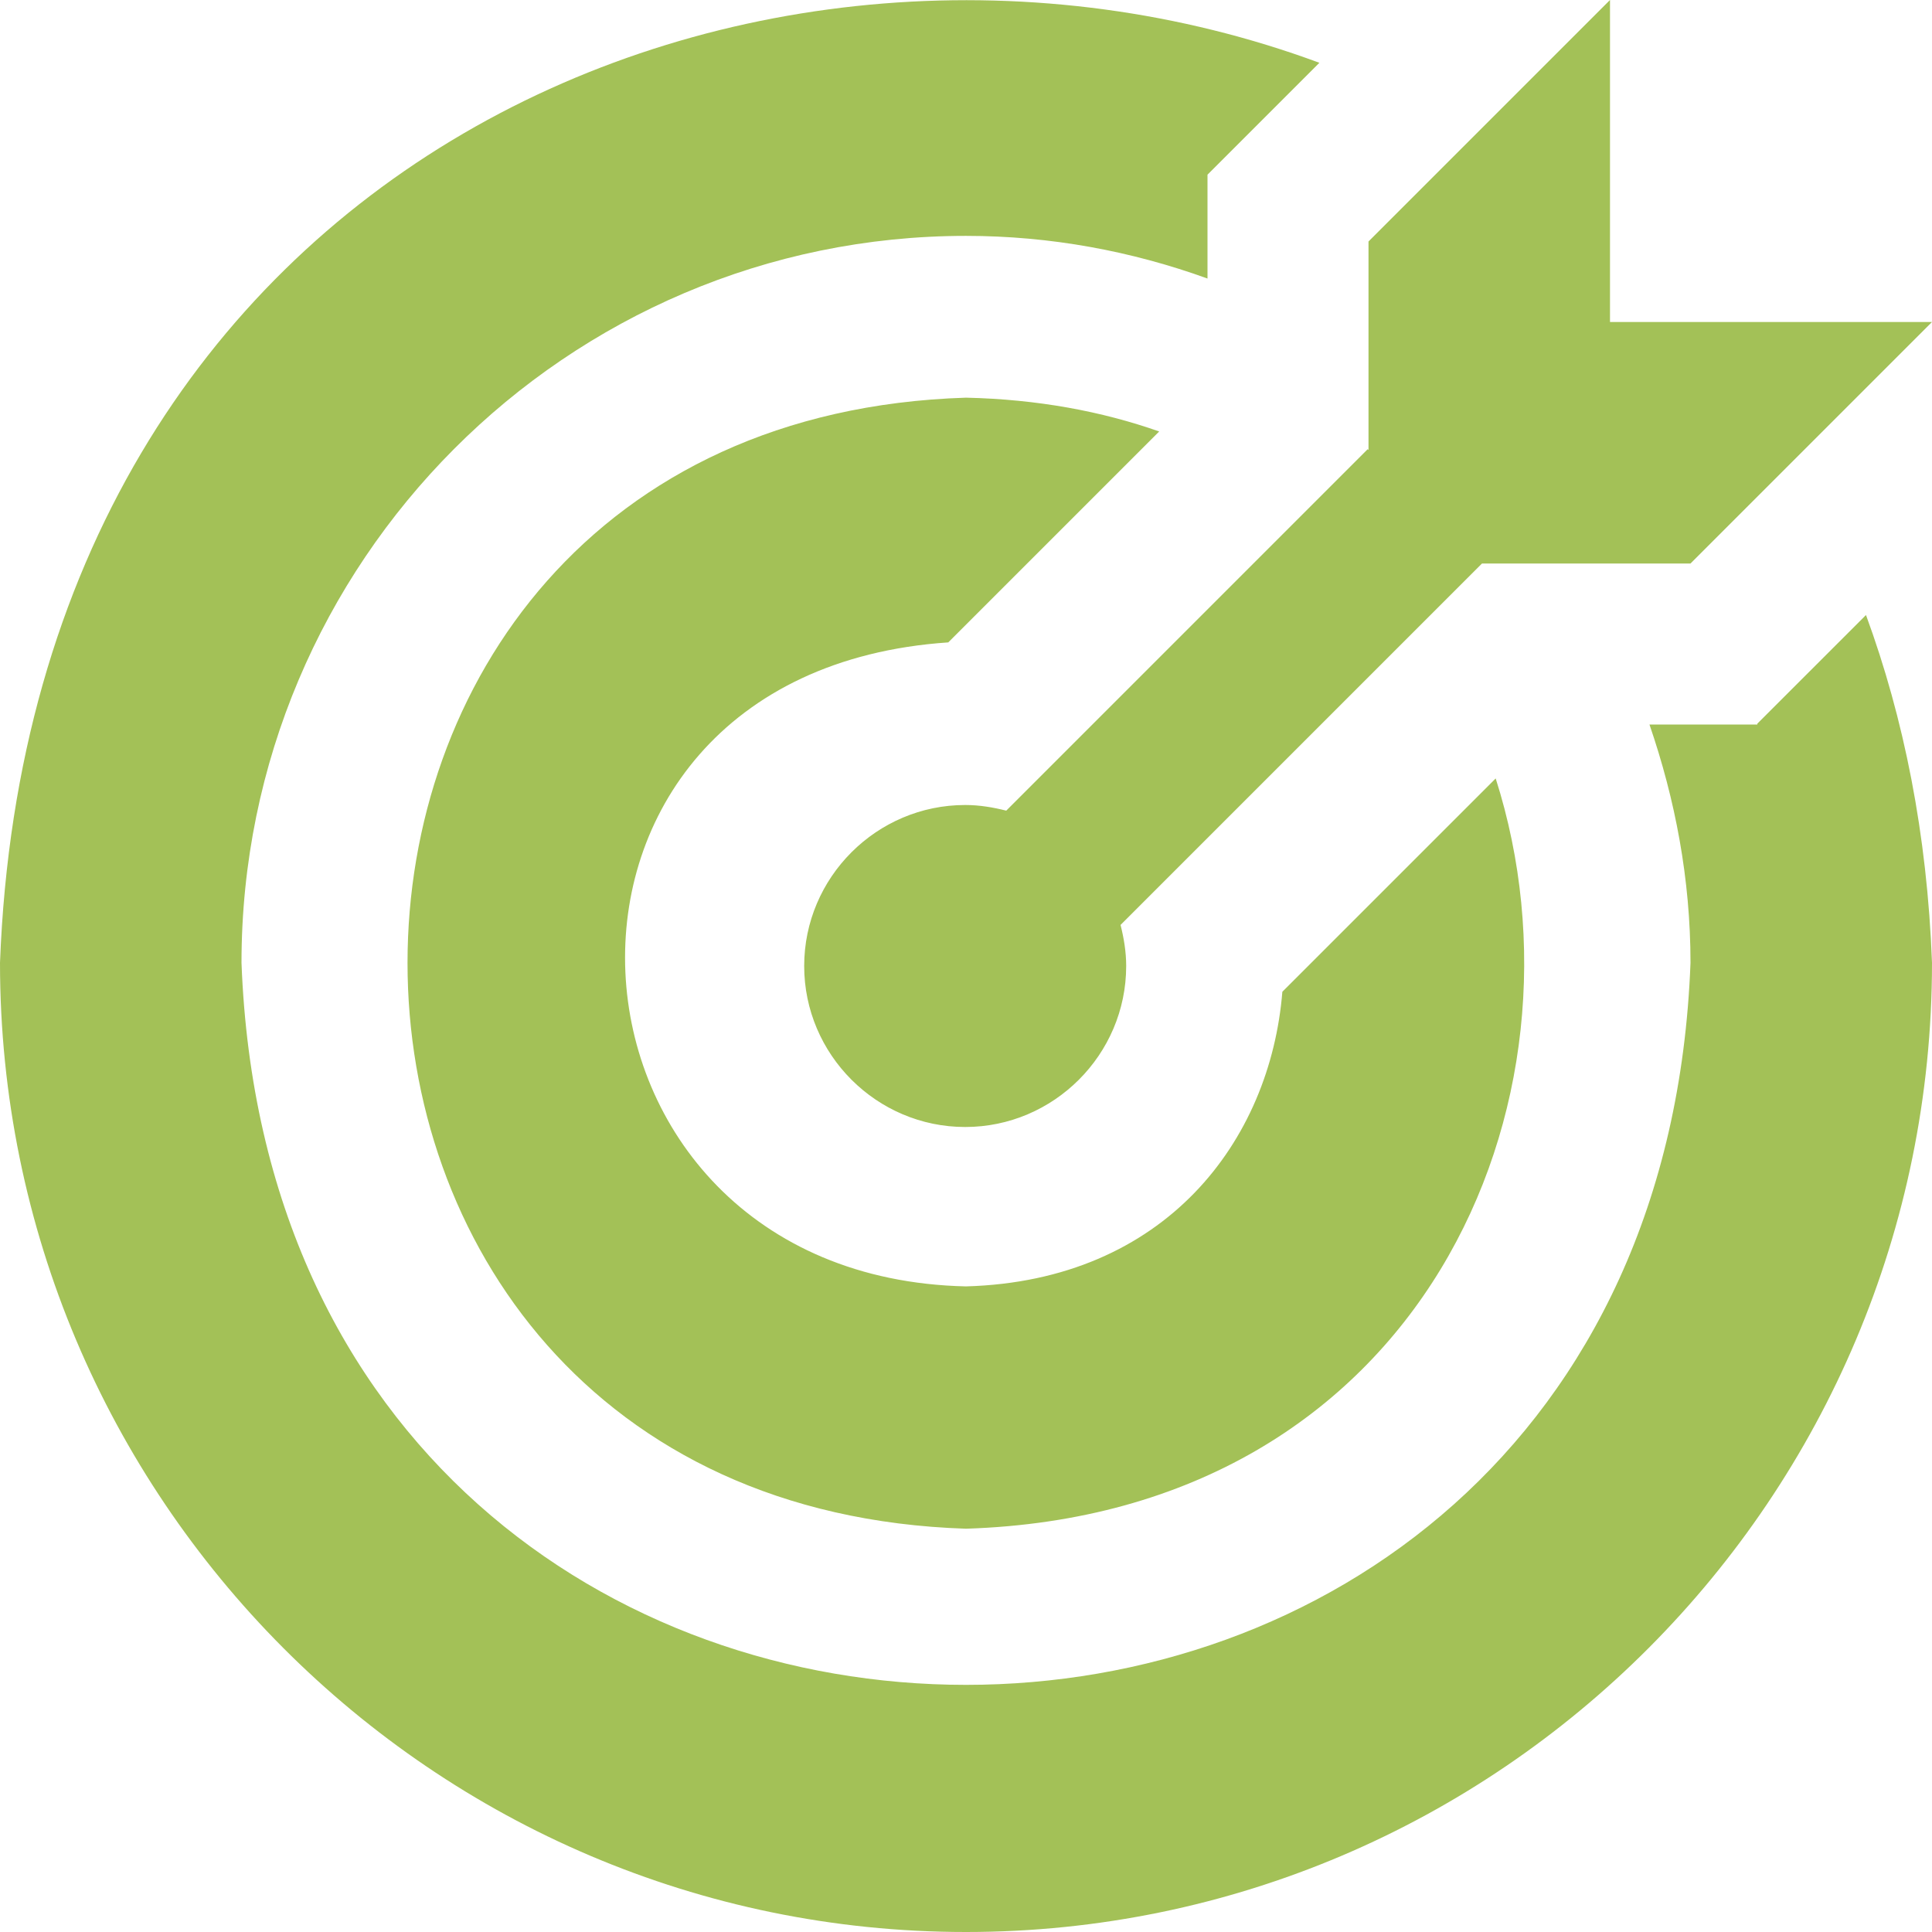 <svg width="90" height="90" viewBox="0 0 90 90" fill="none" xmlns="http://www.w3.org/2000/svg">
<g clip-path="url(#clip0_181_37)">
<path d="M63.75 20.962V11.25L75 0V15H90L78.75 26.25H69.037L52.2 43.087C52.35 43.688 52.462 44.325 52.462 45C52.462 49.125 49.087 52.5 44.962 52.5C40.837 52.5 37.462 49.125 37.462 45C37.462 40.875 40.837 37.5 44.962 37.5C45.638 37.5 46.275 37.612 46.875 37.763L63.712 20.925L63.75 20.962ZM81.862 33.75H76.838C78.037 37.237 78.75 40.95 78.75 44.85C77.062 89.7 12.938 89.7 11.25 44.85C11.25 26.175 26.4 10.988 45 10.988C48.938 10.988 52.725 11.7 56.25 12.975V8.137L61.462 2.925C35.625 -6.638 1.425 7.312 0 44.85C0 69.75 20.175 90 45 90C69.825 90 90 69.75 90 44.85C89.775 38.85 88.688 33.45 86.925 28.65L81.862 33.712V33.75ZM44.212 29.887L54 20.1C51.337 19.163 48.337 18.6 45 18.525C10.312 19.613 10.312 70.088 45 71.213C66.263 70.537 74.475 51.3 69.675 36.263L59.737 46.2C59.175 53.138 54.3 59.663 45 59.925C24.863 59.475 23.1 31.35 44.175 29.925L44.212 29.887Z" fill="#A3C157"/>
</g>
<defs>
<clipPath id="clip0_181_37">
<rect width="90" height="90" fill="white"/>
</clipPath>
</defs>
</svg>
